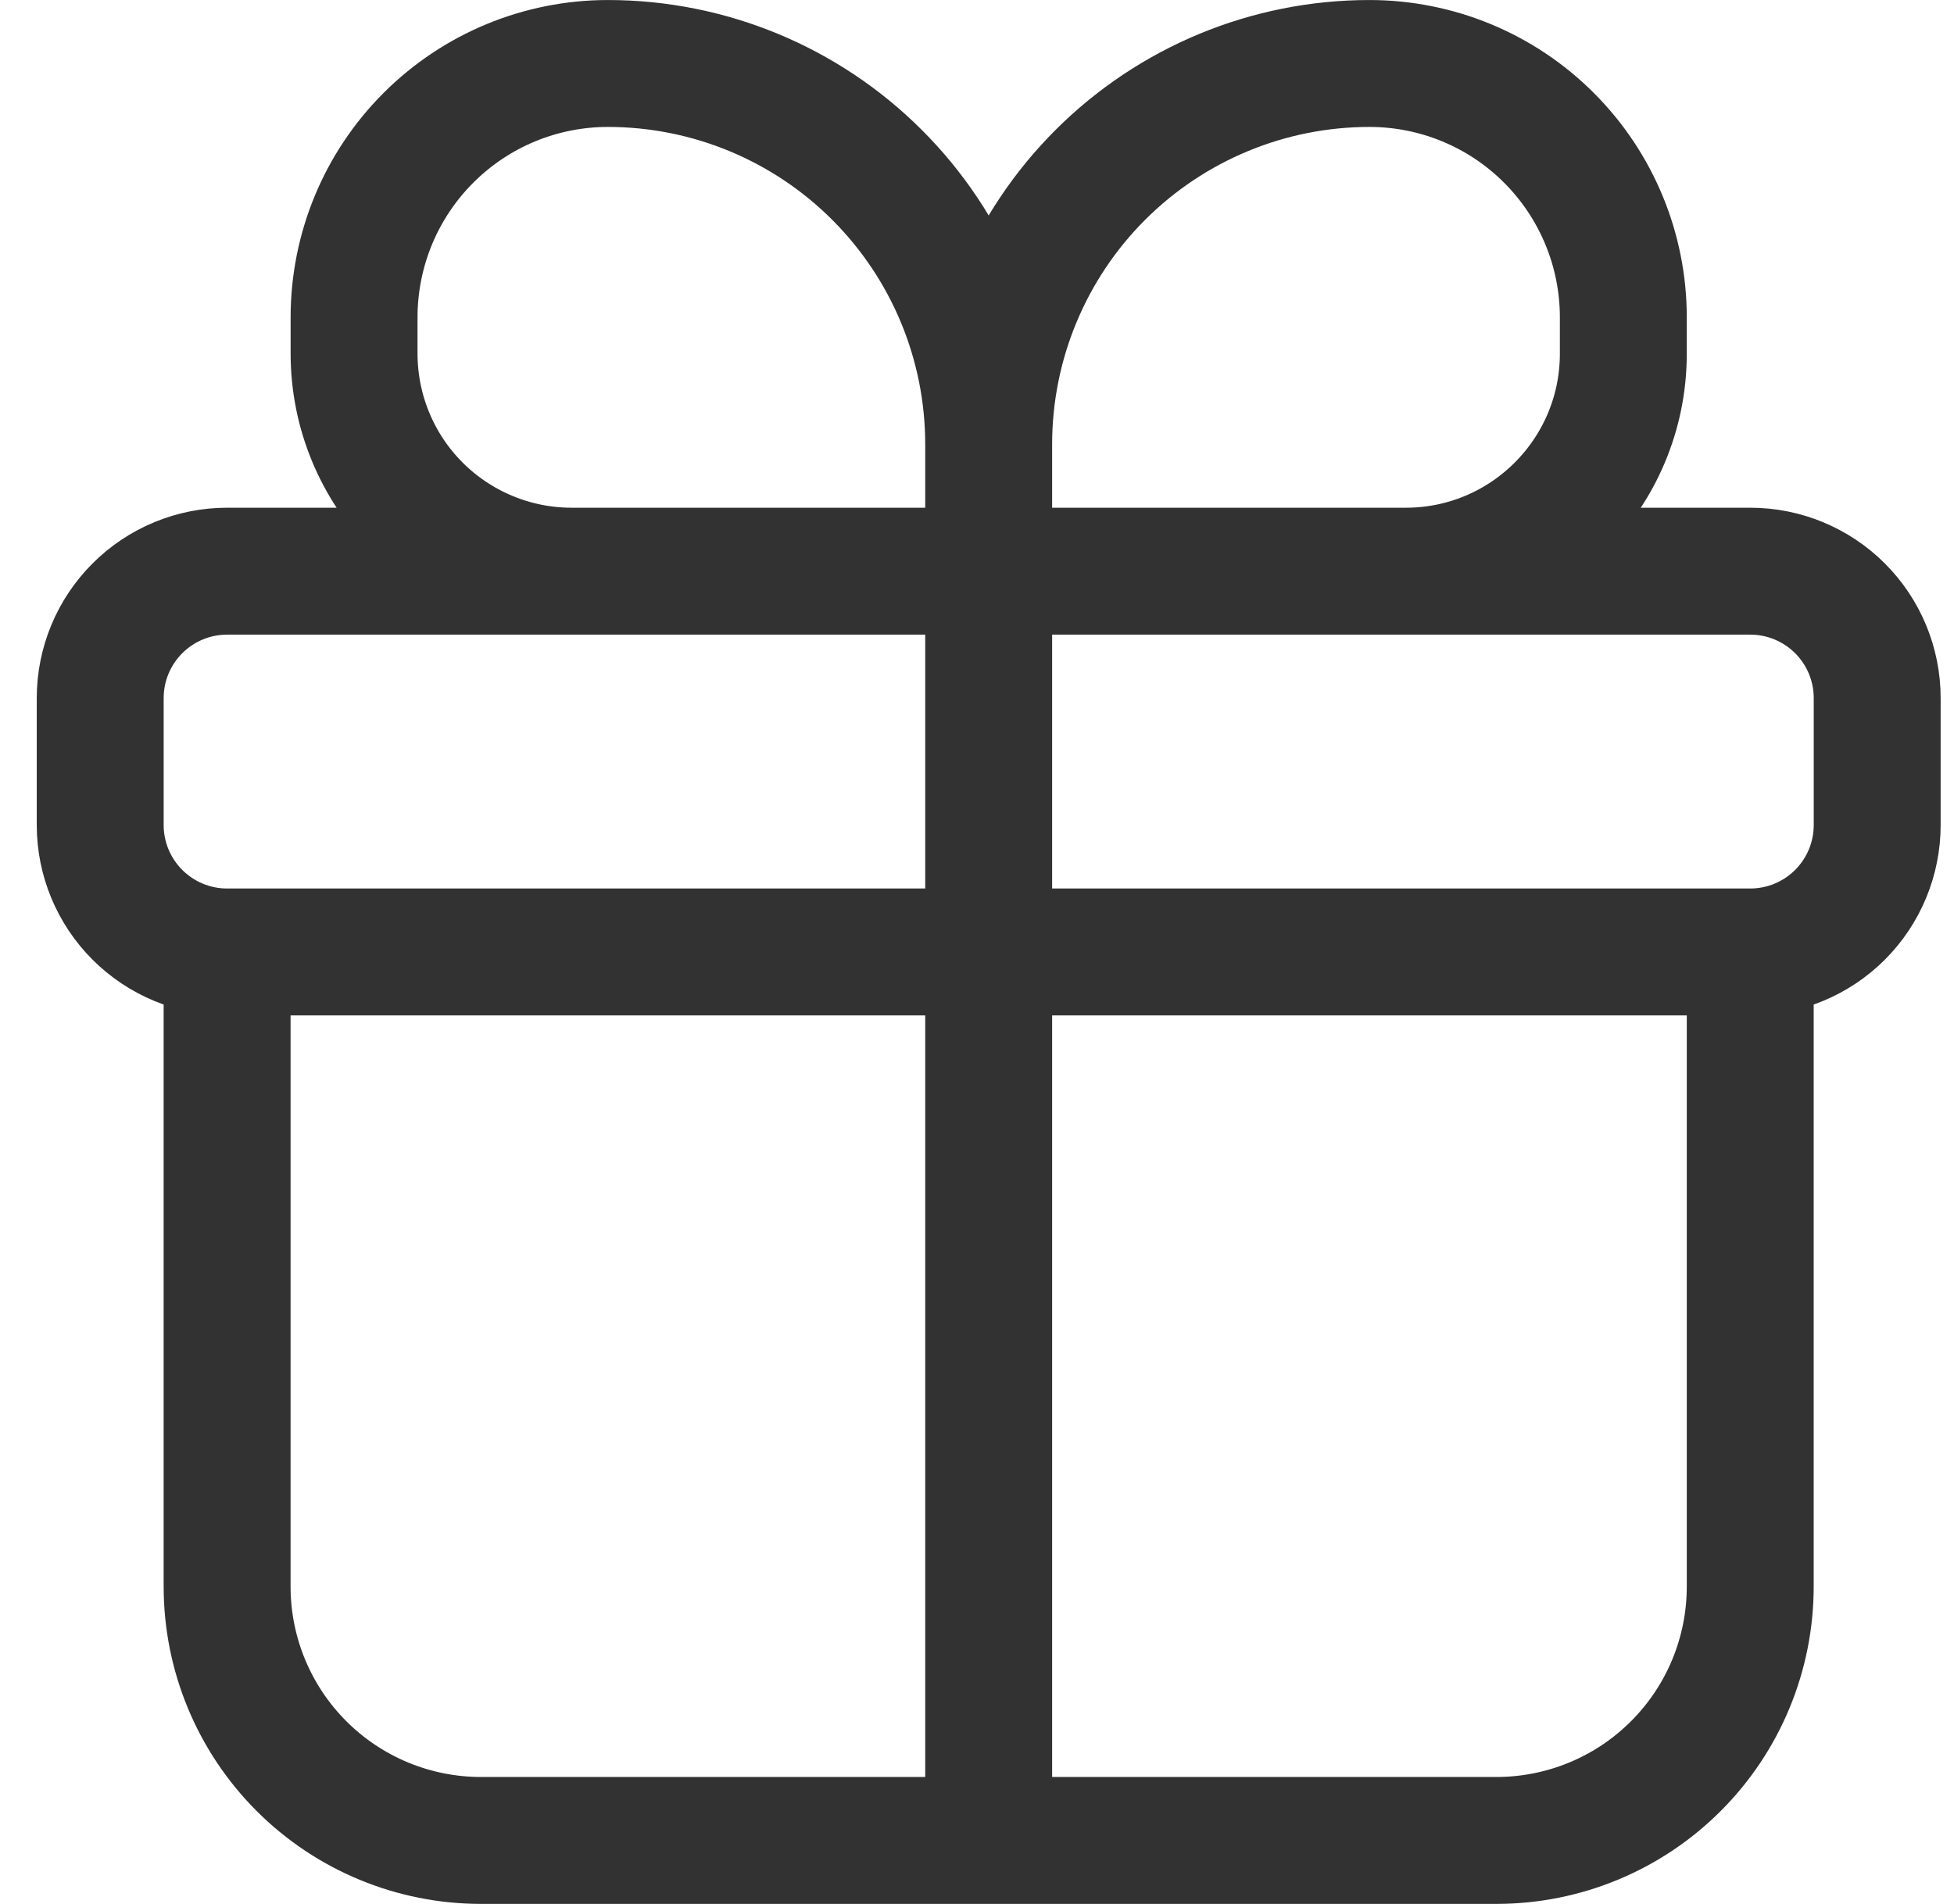 <?xml version="1.0" encoding="UTF-8"?> <svg xmlns="http://www.w3.org/2000/svg" width="39" height="38" viewBox="0 0 39 38" fill="none"><path d="M34.933 19H4.533M34.933 19C35.605 19 36.25 18.733 36.725 18.258C37.2 17.783 37.467 17.139 37.467 16.467V13.933C37.467 13.261 37.2 12.617 36.725 12.142C36.25 11.667 35.605 11.4 34.933 11.4H4.533C3.861 11.4 3.217 11.667 2.742 12.142C2.267 12.617 2 13.261 2 13.933V16.467C2 17.139 2.267 17.783 2.742 18.258C3.217 18.733 3.861 19 4.533 19M34.933 19V31.667C34.933 33.01 34.4 34.299 33.449 35.249C32.499 36.2 31.21 36.733 29.867 36.733H9.6C8.256 36.733 6.968 36.2 6.017 35.249C5.067 34.299 4.533 33.01 4.533 31.667V19M19.733 11.4V8.867M19.733 11.4H11.409C10.839 11.4 10.274 11.288 9.747 11.069C9.22 10.851 8.742 10.531 8.338 10.128C7.524 9.314 7.067 8.209 7.067 7.058V6.333C7.067 4.99 7.6 3.701 8.551 2.751C9.501 1.8 10.79 1.267 12.133 1.267C14.149 1.267 16.082 2.067 17.507 3.493C18.933 4.918 19.733 6.851 19.733 8.867M19.733 11.4H28.058C30.457 11.4 32.4 9.454 32.4 7.058V6.333C32.4 4.99 31.866 3.701 30.916 2.751C29.966 1.8 28.677 1.267 27.333 1.267C25.318 1.267 23.385 2.067 21.959 3.493C20.534 4.918 19.733 6.851 19.733 8.867M19.733 11.4V36.733" stroke="#323232" stroke-width="2.533"></path></svg> 